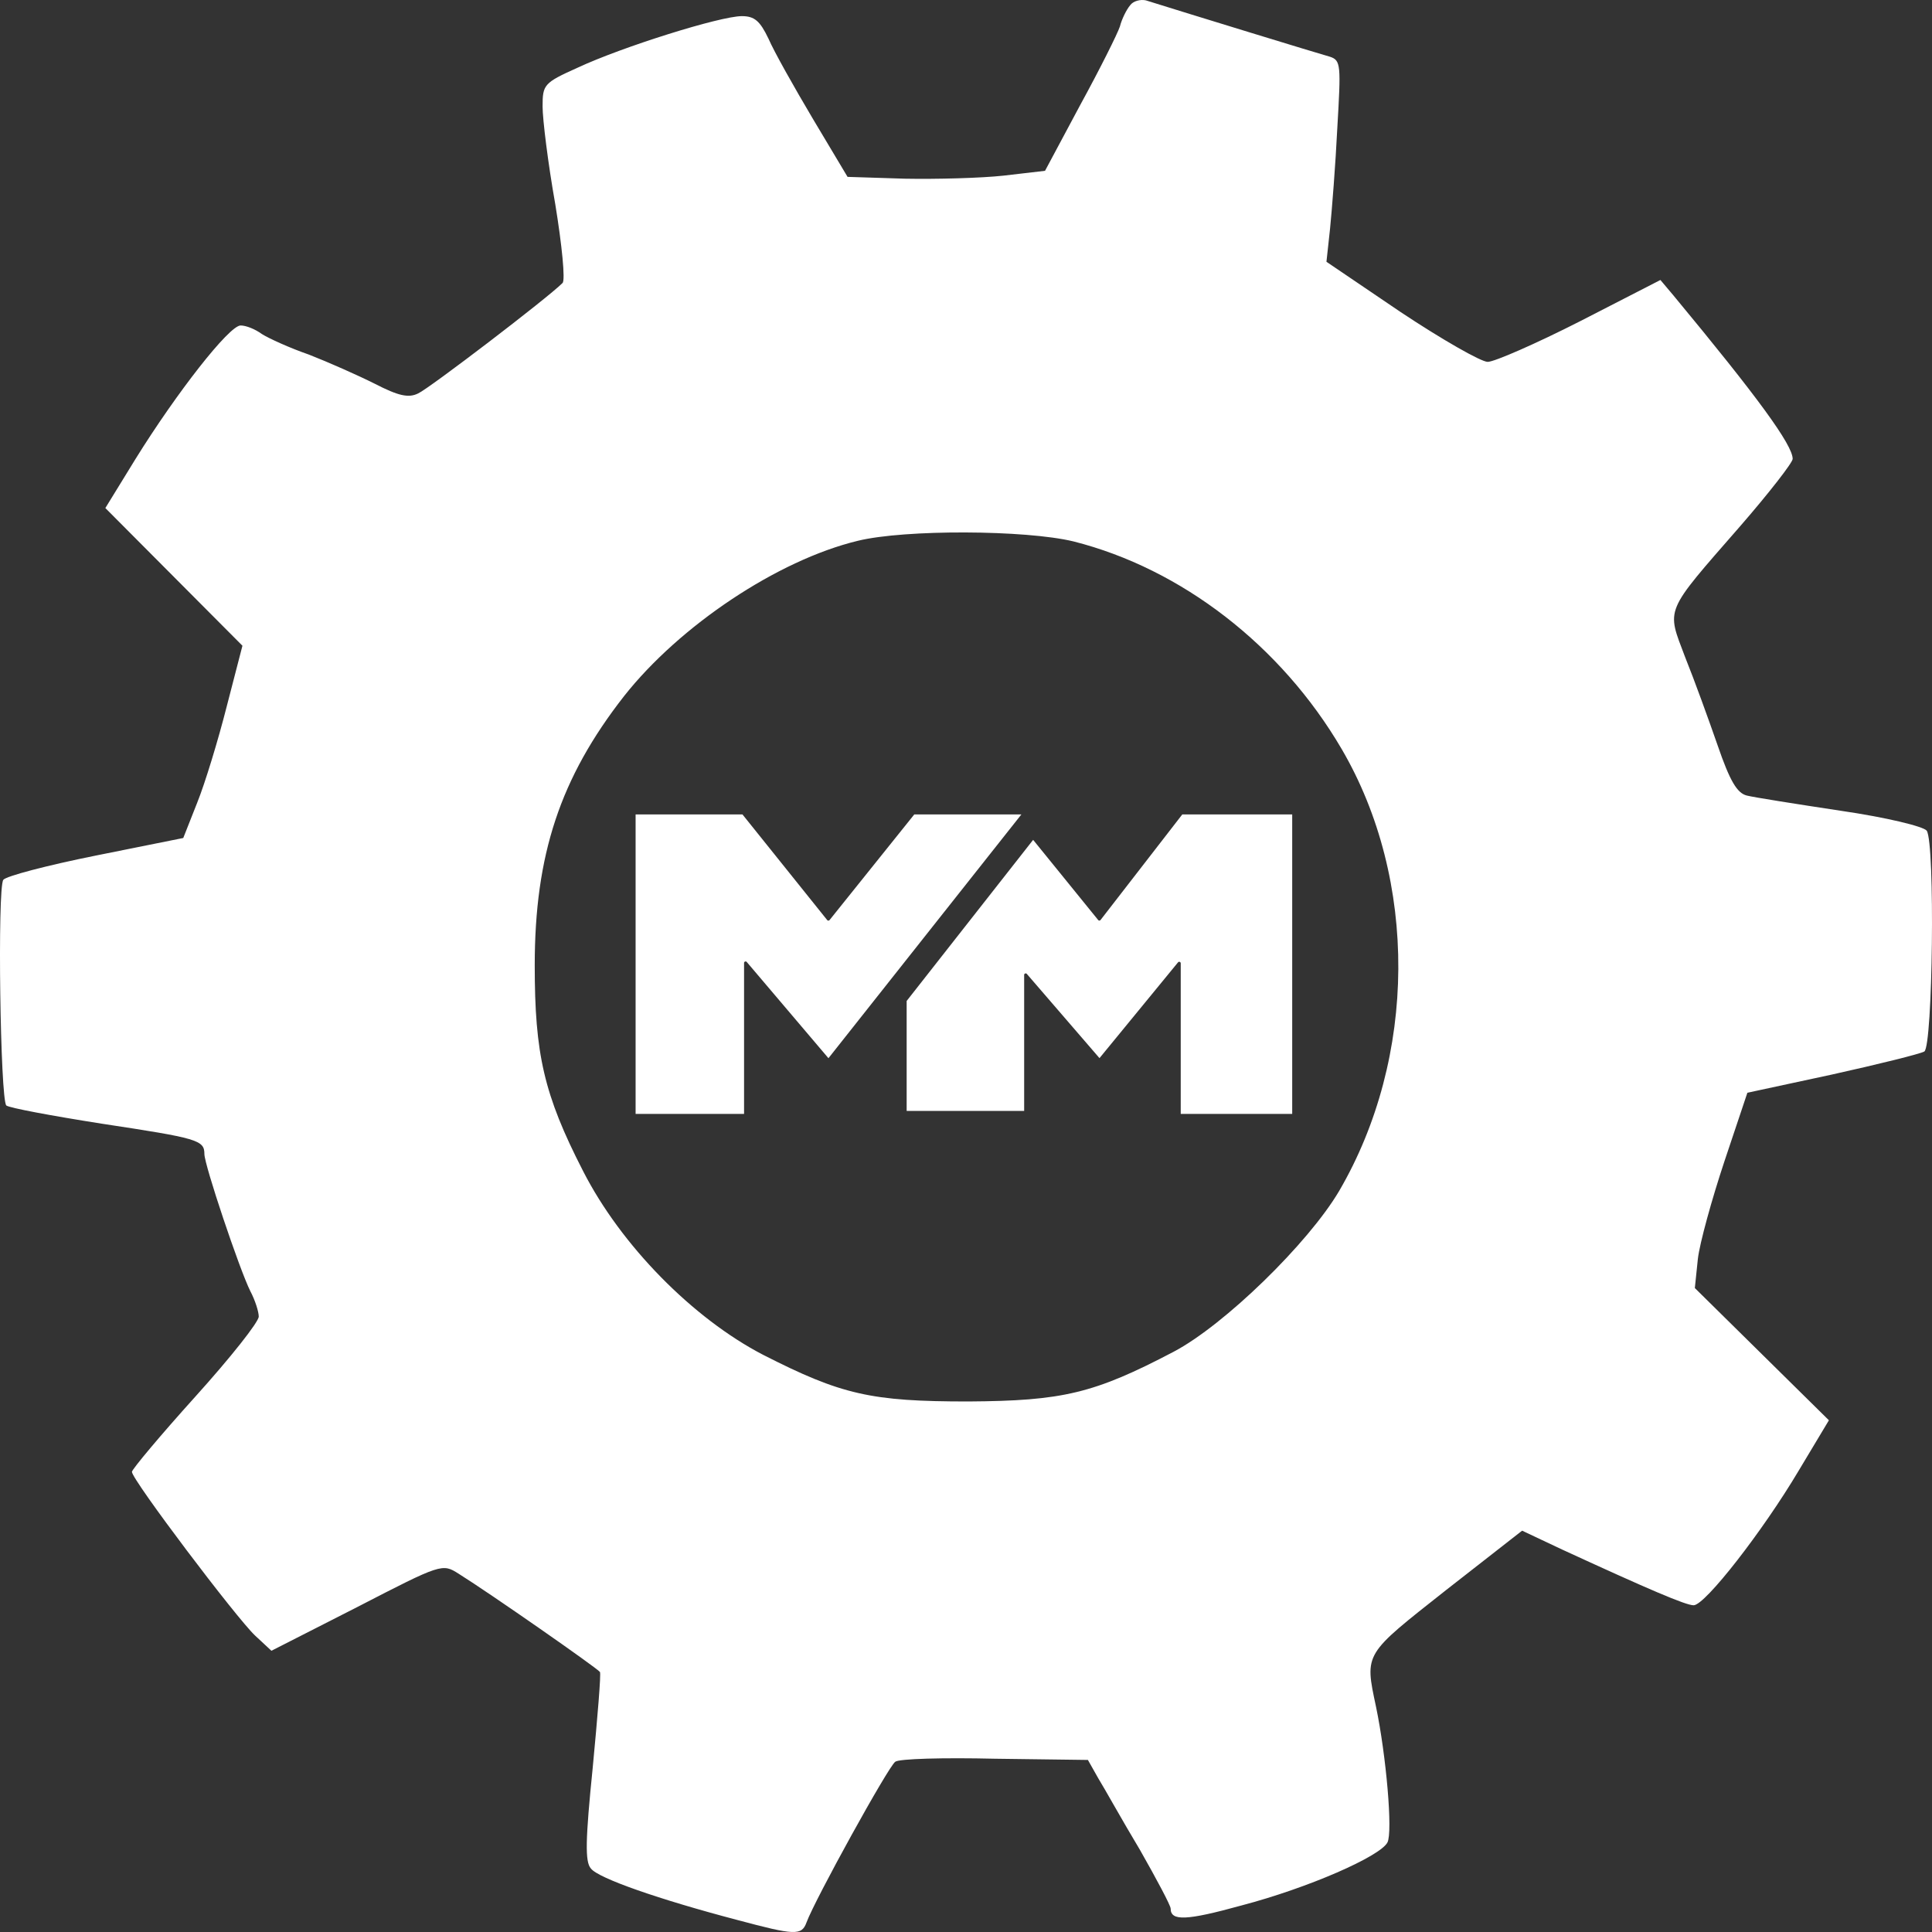 <svg width="300" height="300" viewBox="0 0 300 300" fill="none" xmlns="http://www.w3.org/2000/svg">
<rect x="0" y="0" width="300" height="300" fill="#333333" stroke="none"/>
<path d="M175.494 0.811C174.932 1.47 174.182 2.977 173.9 4.107C173.525 5.237 170.806 10.7 167.711 16.351L162.272 26.523L155.802 27.276C152.332 27.653 145.393 27.841 140.517 27.747L131.608 27.465L126.263 18.517C123.356 13.62 120.167 7.969 119.324 5.991C118.011 3.26 117.167 2.506 115.197 2.506C111.822 2.506 96.536 7.309 89.691 10.512C84.439 12.866 84.252 13.149 84.252 16.539C84.252 18.517 85.096 25.393 86.221 31.703C87.253 38.013 87.815 43.57 87.346 43.947C85.002 46.301 66.622 60.334 64.934 61.088C63.434 61.841 61.84 61.465 58.182 59.581C55.557 58.263 50.868 56.191 47.961 55.06C44.96 54.024 41.678 52.517 40.647 51.858C39.615 51.105 38.209 50.539 37.364 50.539C35.583 50.539 27.424 60.994 21.048 71.26L16.359 78.889L27.049 89.626L37.646 100.268L35.208 109.686C33.895 114.867 31.832 121.648 30.613 124.662L28.456 130.124L14.859 132.856C7.357 134.362 0.886 136.058 0.511 136.623C-0.427 137.941 0.042 170.717 0.98 171.659C1.449 172.036 8.013 173.26 15.796 174.484C30.707 176.745 31.738 177.027 31.738 179.194C31.738 180.889 37.177 197.088 38.865 200.479C39.615 201.892 40.178 203.681 40.178 204.435C40.178 205.282 35.77 210.839 30.331 216.867C24.892 222.895 20.485 228.169 20.485 228.546C20.485 229.77 36.708 251.244 39.615 253.975L42.147 256.33L55.463 249.548C68.591 242.767 68.685 242.767 71.217 244.368C76.187 247.476 92.785 259.061 93.16 259.626C93.348 259.909 92.785 266.596 92.035 274.507C90.91 285.621 90.816 289.105 91.754 290.141C92.879 291.648 102.35 294.945 114.541 298.147C123.356 300.502 124.481 300.596 125.231 298.524C126.544 294.945 137.985 274.224 139.016 273.565C139.579 273.094 146.518 272.906 154.489 273.094L168.93 273.283L170.524 276.108C171.462 277.615 174.275 282.701 176.995 287.222C179.621 291.837 181.777 295.887 181.777 296.357C181.777 298.335 184.216 298.241 192.749 295.887C203.158 293.155 214.317 288.258 215.442 286.092C216.286 284.49 215.255 272.623 213.661 264.994C211.879 256.612 211.785 256.989 224.539 246.911L236.354 237.681L242.543 240.601C256.047 246.817 261.767 249.266 262.986 249.266C264.768 249.266 273.77 237.681 279.303 228.357L283.992 220.54L273.583 210.274L263.174 200.008L263.643 195.487C263.924 193.039 265.799 186.257 267.769 180.324L271.332 169.681L284.46 166.856C291.681 165.255 298.152 163.653 298.808 163.277C300.121 162.429 300.496 130.972 299.183 128.994C298.714 128.335 292.9 126.922 285.773 125.886C278.928 124.85 272.364 123.814 271.238 123.531C269.738 123.155 268.613 121.271 266.737 115.808C265.33 111.759 263.08 105.542 261.673 102.058C258.766 94.335 258.297 95.371 270.207 81.714C274.708 76.534 278.365 71.825 278.365 71.26C278.365 69.094 272.926 61.653 259.892 45.925L257.829 43.476L245.357 49.88C238.511 53.365 232.041 56.191 231.009 56.191C229.977 56.191 223.882 52.706 217.505 48.467L205.971 40.65L206.534 35.47C206.815 32.645 207.378 25.581 207.659 19.836C208.222 10.135 208.222 9.381 206.534 8.816C205.127 8.44 183.934 1.941 177.933 0.057C177.089 -0.131 175.963 0.151 175.494 0.811ZM166.68 84.069C183.465 88.307 198.938 100.268 208.316 116.279C220.225 136.623 220.037 164.219 207.94 184.939C203.158 193.039 190.123 205.753 182.246 209.897C169.868 216.396 164.992 217.526 150.363 217.62C135.265 217.62 130.67 216.584 118.48 210.368C107.602 204.717 96.442 193.415 90.535 181.831C84.439 169.964 83.033 163.653 83.033 149.903C83.033 132.761 86.971 120.8 96.911 108.085C105.539 97.16 120.73 86.988 133.202 83.975C140.517 82.185 159.271 82.279 166.68 84.069Z" fill="white"/>
<path d="M99.167 172.5V126.938H115.067L128.078 143.16C128.361 143.513 128.898 143.513 129.181 143.16L142.192 126.938H157.625L128.629 163.575L116.314 149.073C115.888 148.571 115.067 148.873 115.067 149.531V172.5H99.167Z" fill="white"/>
<path d="M141.256 155.59V172.03H158.56V151.387C158.56 150.731 159.375 150.428 159.803 150.924L170.719 163.575L182.56 149.135C182.981 148.621 183.814 148.919 183.814 149.583V172.5H200.182V126.938H183.814L171.266 143.142C170.986 143.503 170.444 143.509 170.157 143.155L160.431 131.166L141.256 155.59Z" fill="white"/>
<path d="M99.167 172.5V126.938H115.067L128.078 143.16C128.361 143.513 128.898 143.513 129.181 143.16L142.192 126.938H157.625L128.629 163.575L116.314 149.073C115.888 148.571 115.067 148.873 115.067 149.531V172.5H99.167Z" stroke="white" stroke-width="0.941"/>
<path d="M141.256 155.59V172.03H158.56V151.387C158.56 150.731 159.375 150.428 159.803 150.924L170.719 163.575L182.56 149.135C182.981 148.621 183.814 148.919 183.814 149.583V172.5H200.182V126.938H183.814L171.266 143.142C170.986 143.503 170.444 143.509 170.157 143.155L160.431 131.166L141.256 155.59Z" stroke="white" stroke-width="0.941"/>
</svg>
